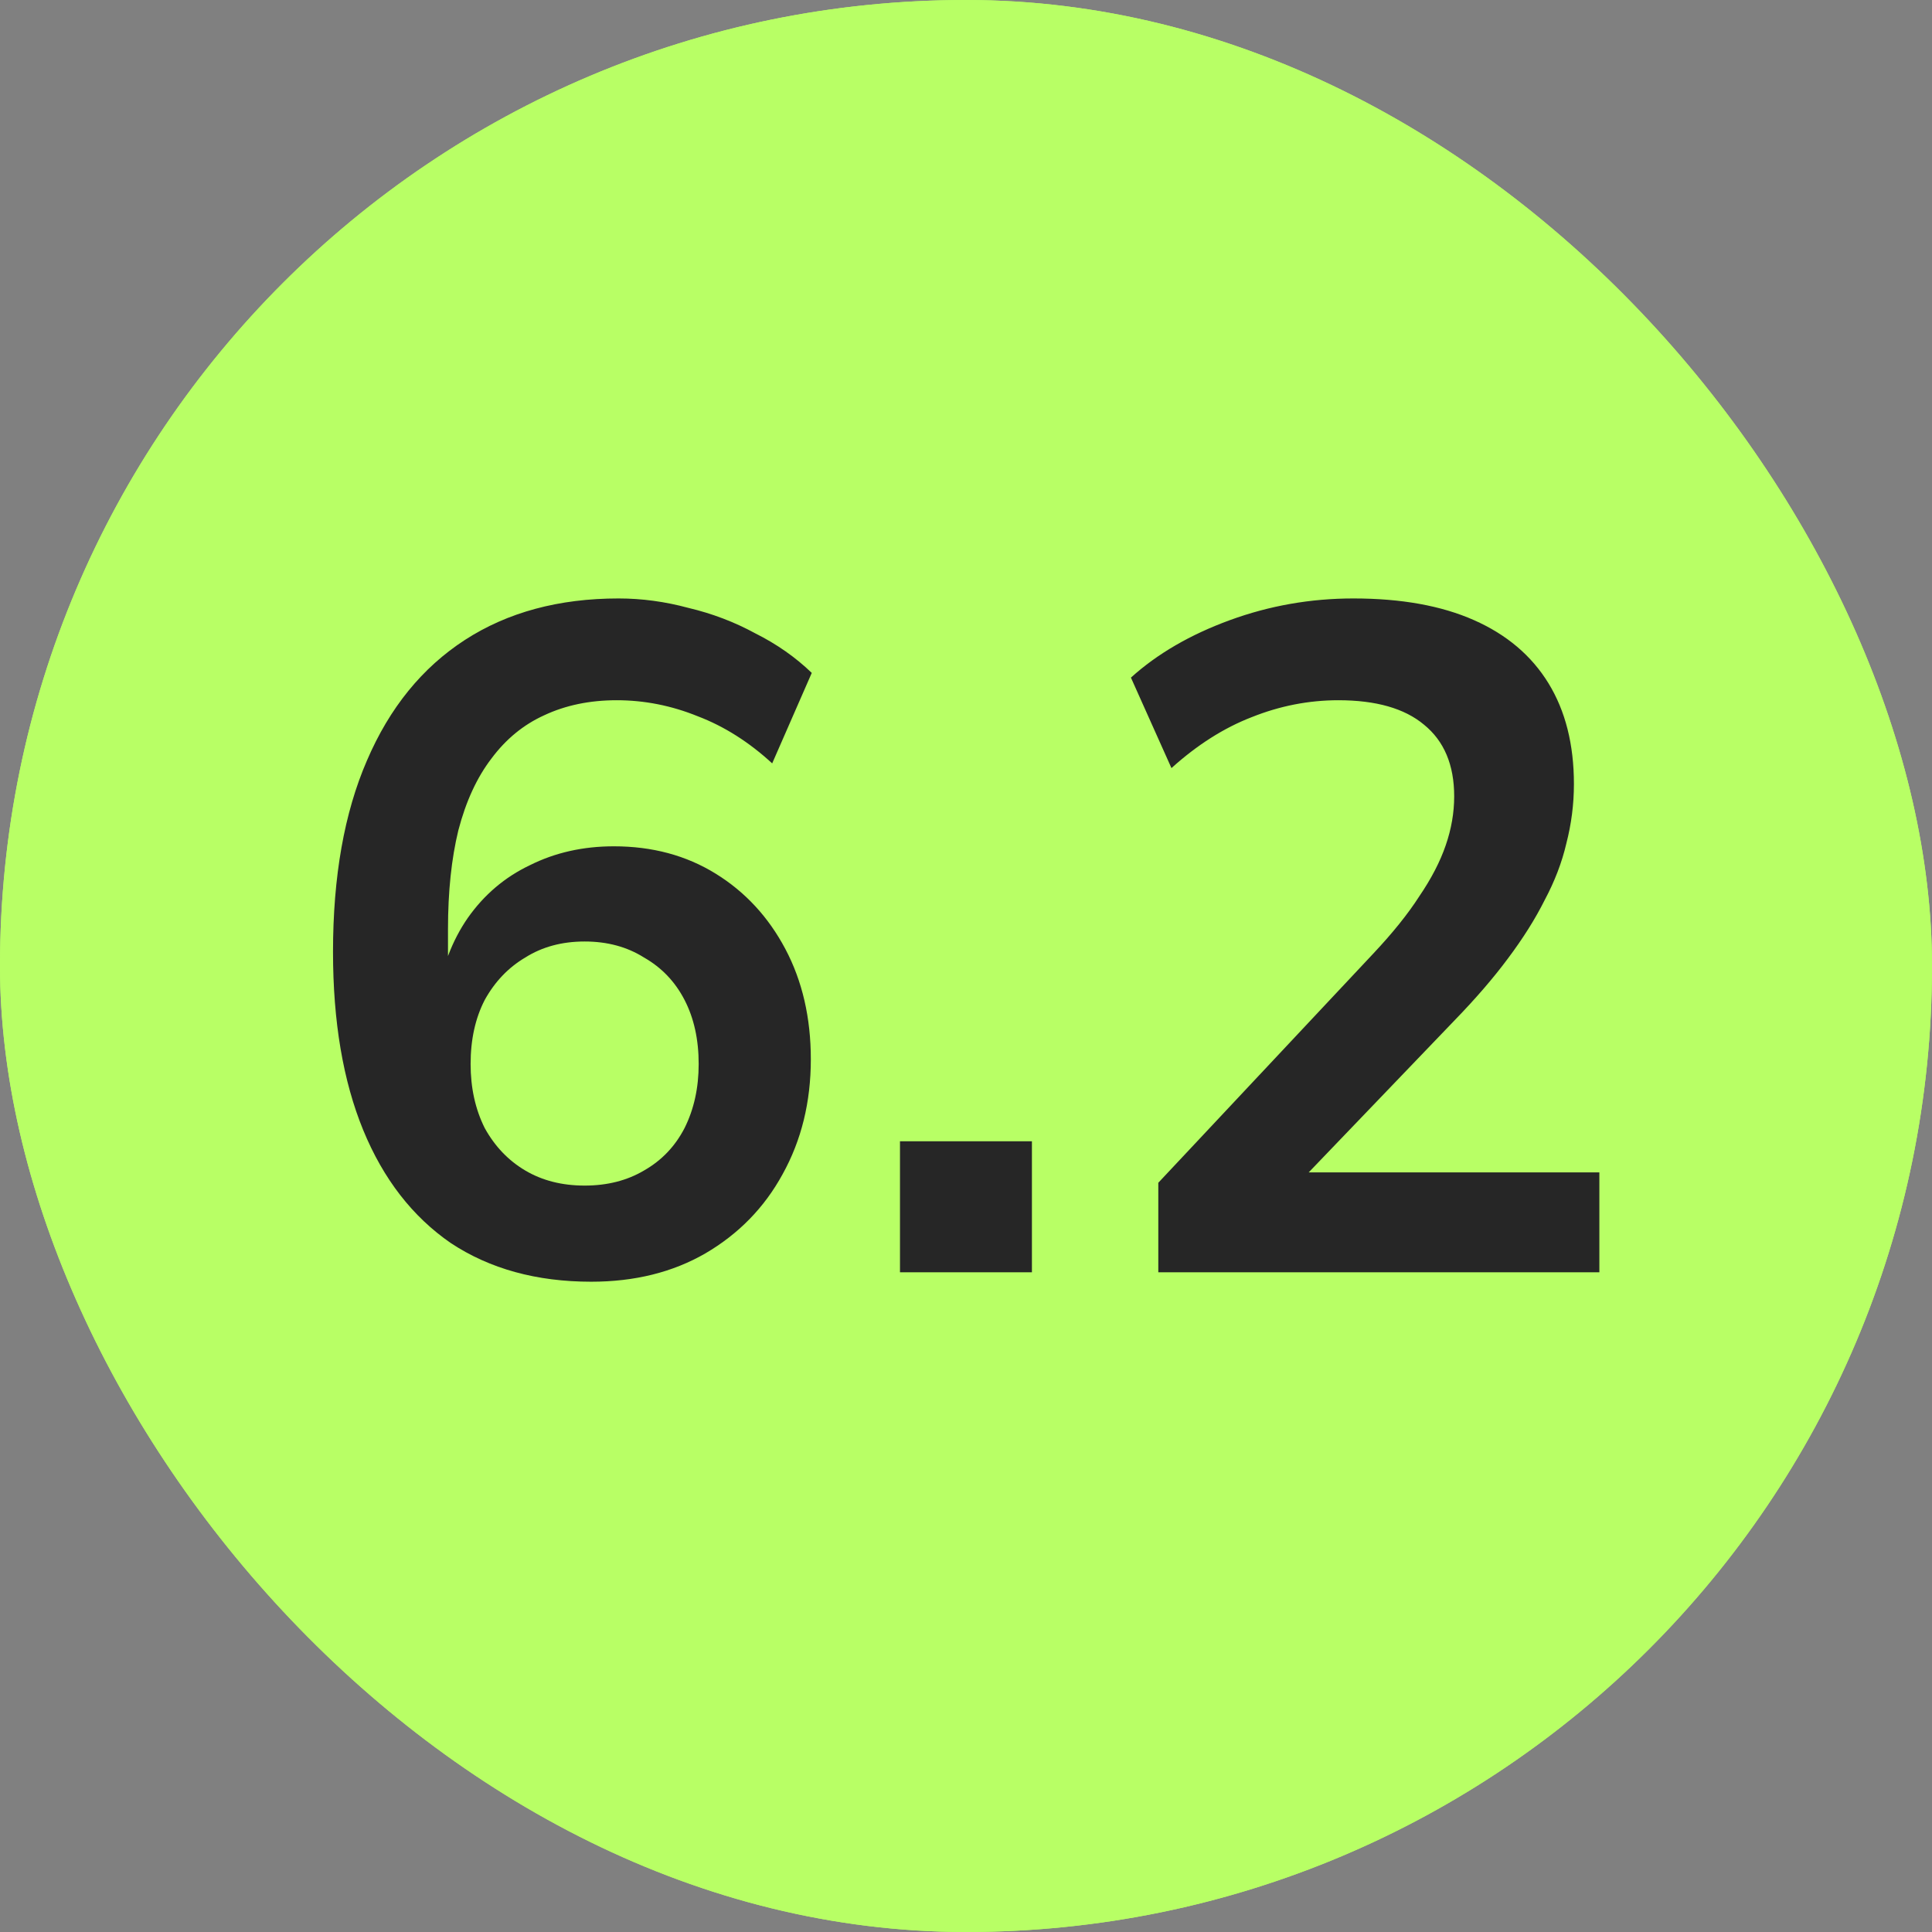 <svg xmlns="http://www.w3.org/2000/svg" width="41" height="41" viewBox="0 0 41 41" fill="none"><rect x="0" y="0" width="41" height="41" fill="#808080" stroke="none"/><g clip-path="url(#clip0_17977_28768)"><rect width="41" height="41" rx="20.5" fill="#B8FF65"></rect><rect x="-0.5" y="-0.5" width="42" height="42" rx="21" fill="#B8FF65"></rect><path d="M12.547 27.2C11.387 27.2 10.394 26.927 9.567 26.38C8.754 25.82 8.134 25.02 7.707 23.98C7.281 22.94 7.067 21.68 7.067 20.2C7.067 18.6 7.307 17.247 7.787 16.14C8.267 15.02 8.961 14.167 9.867 13.58C10.774 12.993 11.861 12.7 13.127 12.7C13.621 12.7 14.114 12.767 14.607 12.9C15.114 13.02 15.587 13.2 16.027 13.44C16.481 13.667 16.881 13.947 17.227 14.28L16.387 16.2C15.894 15.747 15.367 15.413 14.807 15.2C14.247 14.973 13.674 14.86 13.087 14.86C12.514 14.86 12.001 14.967 11.547 15.18C11.107 15.38 10.734 15.687 10.427 16.1C10.121 16.5 9.887 17.007 9.727 17.62C9.581 18.22 9.507 18.92 9.507 19.72V21.22H9.267C9.374 20.54 9.594 19.96 9.927 19.48C10.274 18.987 10.714 18.613 11.247 18.36C11.781 18.093 12.374 17.96 13.027 17.96C13.841 17.96 14.561 18.153 15.187 18.54C15.814 18.927 16.307 19.46 16.667 20.14C17.027 20.82 17.207 21.6 17.207 22.48C17.207 23.387 17.007 24.2 16.607 24.92C16.221 25.627 15.674 26.187 14.967 26.6C14.274 27 13.467 27.2 12.547 27.2ZM12.407 25.16C12.887 25.16 13.307 25.053 13.667 24.84C14.041 24.627 14.327 24.327 14.527 23.94C14.727 23.54 14.827 23.087 14.827 22.58C14.827 22.06 14.727 21.607 14.527 21.22C14.327 20.833 14.041 20.533 13.667 20.32C13.307 20.093 12.887 19.98 12.407 19.98C11.927 19.98 11.507 20.093 11.147 20.32C10.787 20.533 10.501 20.833 10.287 21.22C10.087 21.607 9.987 22.06 9.987 22.58C9.987 23.087 10.087 23.54 10.287 23.94C10.501 24.327 10.787 24.627 11.147 24.84C11.507 25.053 11.927 25.16 12.407 25.16ZM19.099 27V24.22H21.899V27H19.099ZM24.581 27V25.1L29.14 20.24C29.554 19.8 29.881 19.393 30.12 19.02C30.374 18.647 30.561 18.287 30.68 17.94C30.8 17.593 30.86 17.247 30.86 16.9C30.86 16.233 30.647 15.727 30.221 15.38C29.807 15.033 29.201 14.86 28.401 14.86C27.774 14.86 27.16 14.98 26.561 15.22C25.974 15.447 25.407 15.807 24.86 16.3L24 14.38C24.561 13.873 25.261 13.467 26.101 13.16C26.941 12.853 27.814 12.7 28.721 12.7C29.734 12.7 30.587 12.853 31.28 13.16C31.974 13.467 32.501 13.913 32.861 14.5C33.221 15.087 33.401 15.8 33.401 16.64C33.401 17.067 33.347 17.487 33.24 17.9C33.147 18.3 32.994 18.7 32.781 19.1C32.581 19.5 32.321 19.913 32.001 20.34C31.694 20.753 31.32 21.187 30.881 21.64L27.12 25.56V24.88H33.941V27H24.581Z" fill="#262626"></path></g><defs><clipPath id="clip0_17977_28768"><rect width="41" height="41" rx="20.5" fill="white"></rect></clipPath></defs></svg>